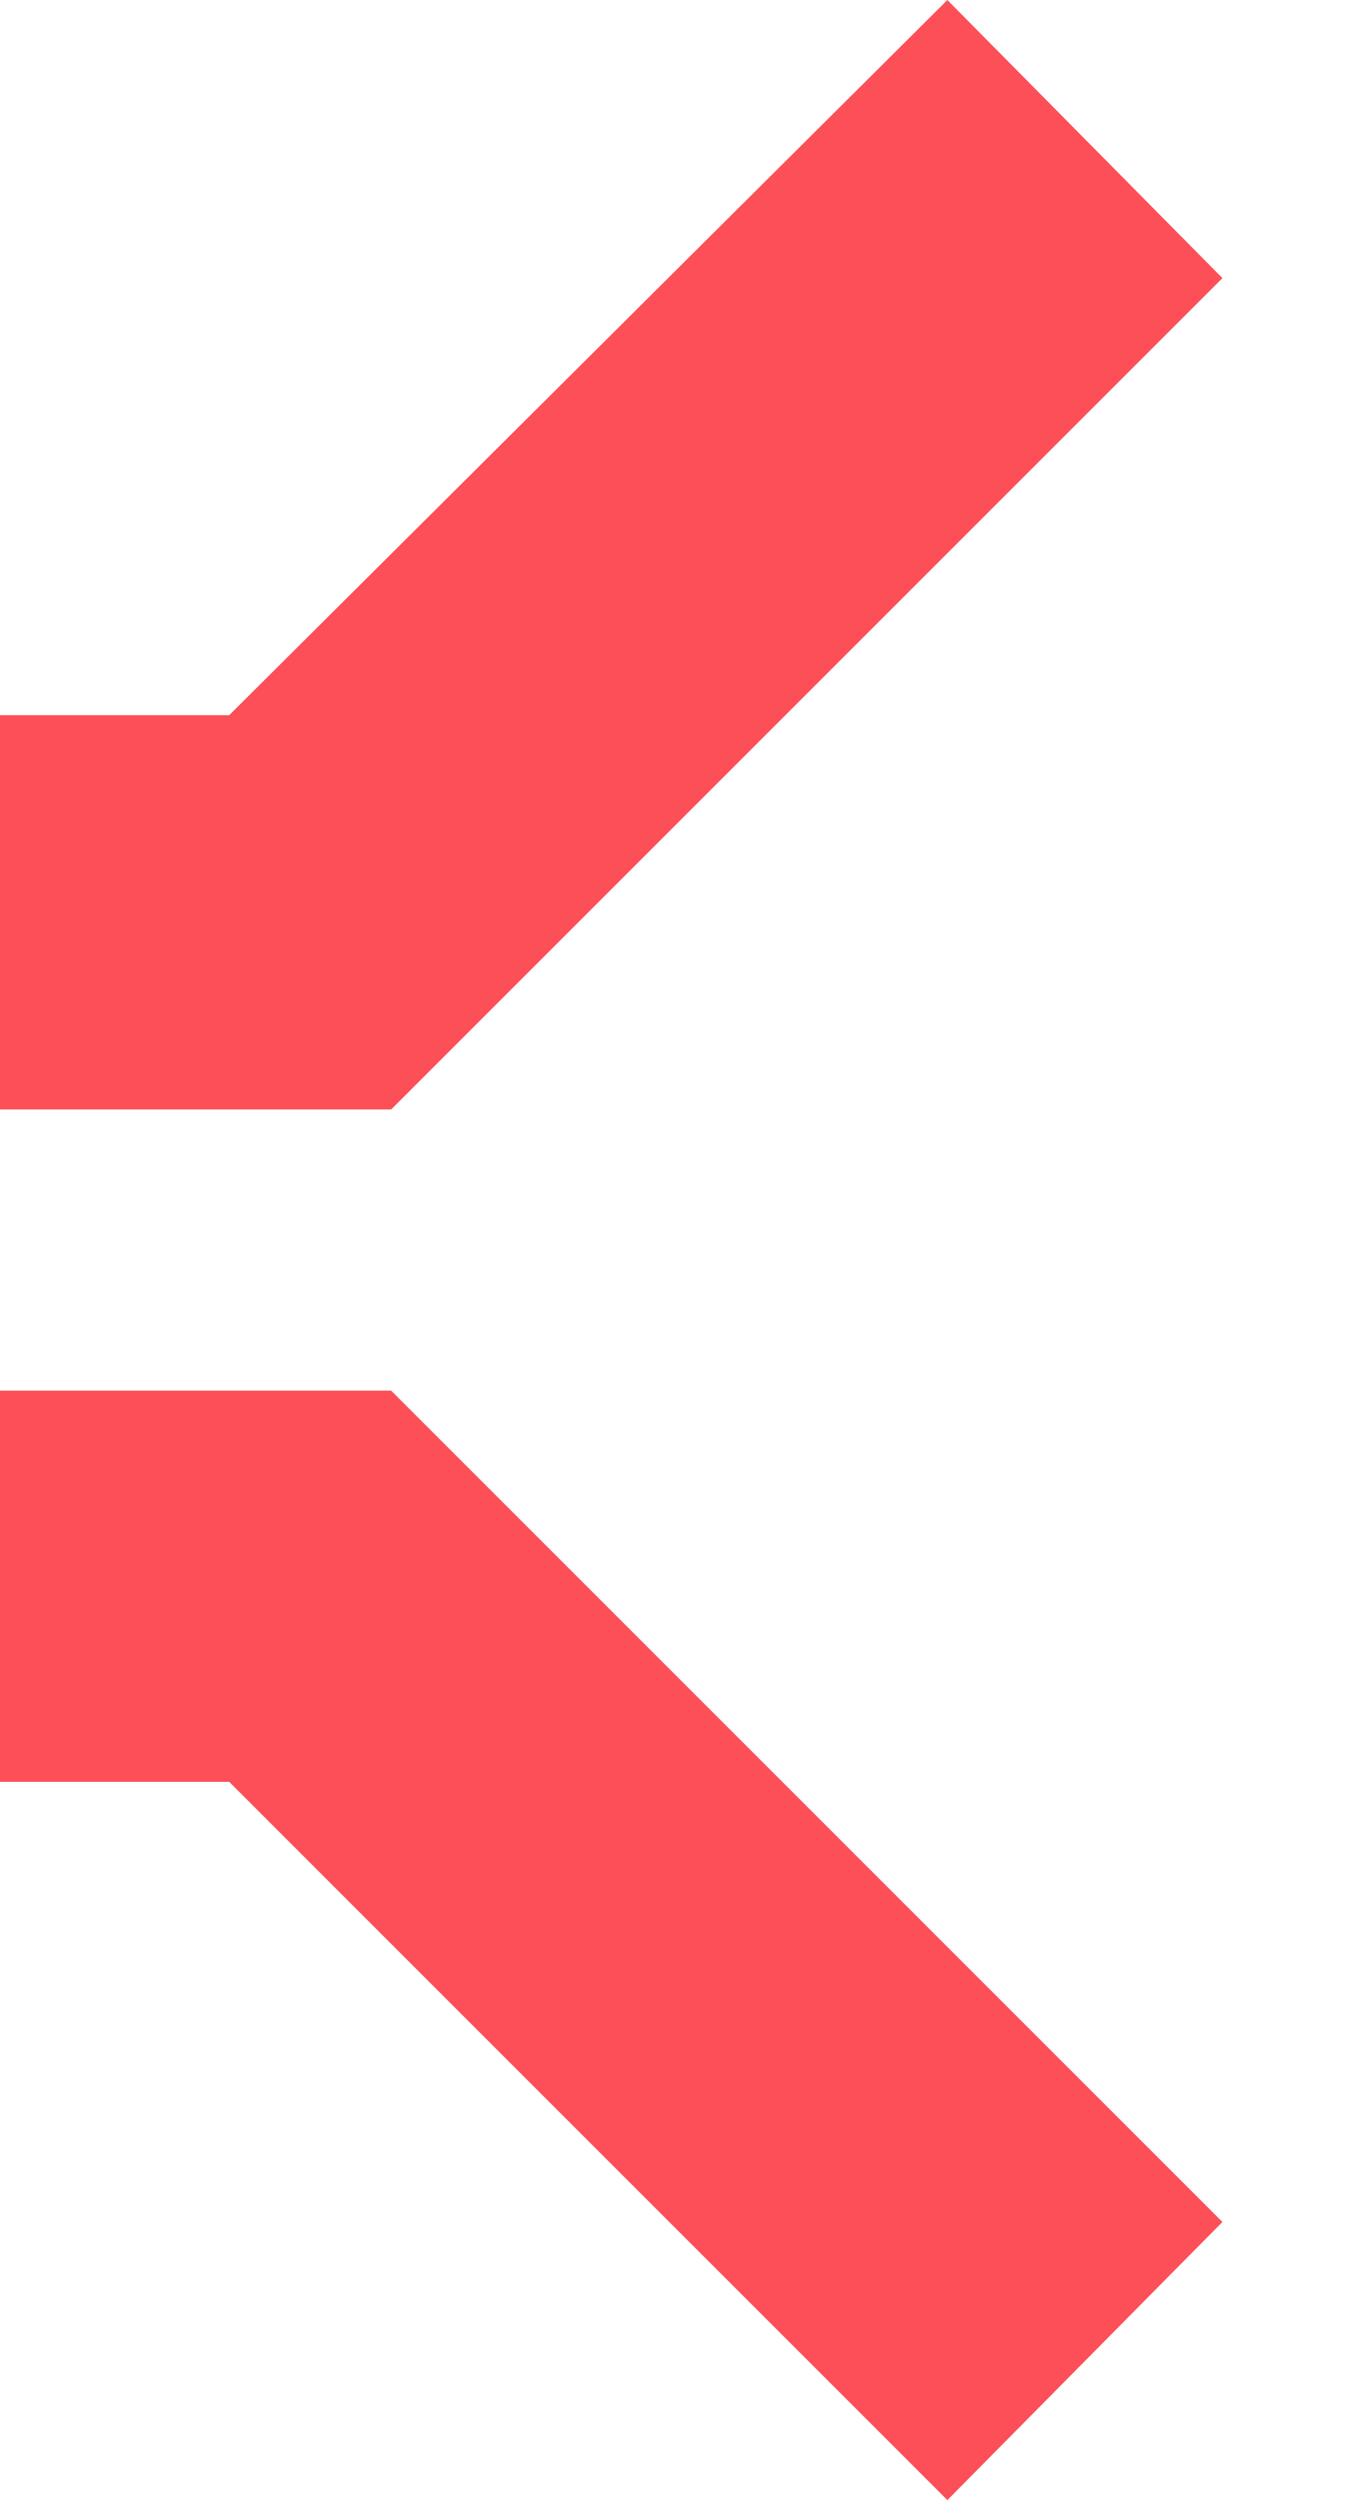 <?xml version="1.0" encoding="utf-8"?>
<!-- Generator: Adobe Illustrator 21.1.0, SVG Export Plug-In . SVG Version: 6.00 Build 0)  -->
<svg version="1.1" id="Laag_1" xmlns="http://www.w3.org/2000/svg" xmlns:xlink="http://www.w3.org/1999/xlink" x="0px" y="0px"
	 viewBox="0 0 44.6 81.8" style="enable-background:new 0 0 44.6 81.8;" xml:space="preserve">
<style type="text/css">
	.st0{fill:#FD4F57;}
</style>
<title>Eigenschappen_blauw_1</title>
<g>
	<polygon class="st0" points="12.8,36.3 12.8,36.3 40,9.1 31,0 7.5,23.4 0,23.4 0,36.3 	"/>
	<polygon class="st0" points="7.5,58.3 31,81.8 40,72.7 12.8,45.5 0,45.5 0,58.3 	"/>
</g>
</svg>
